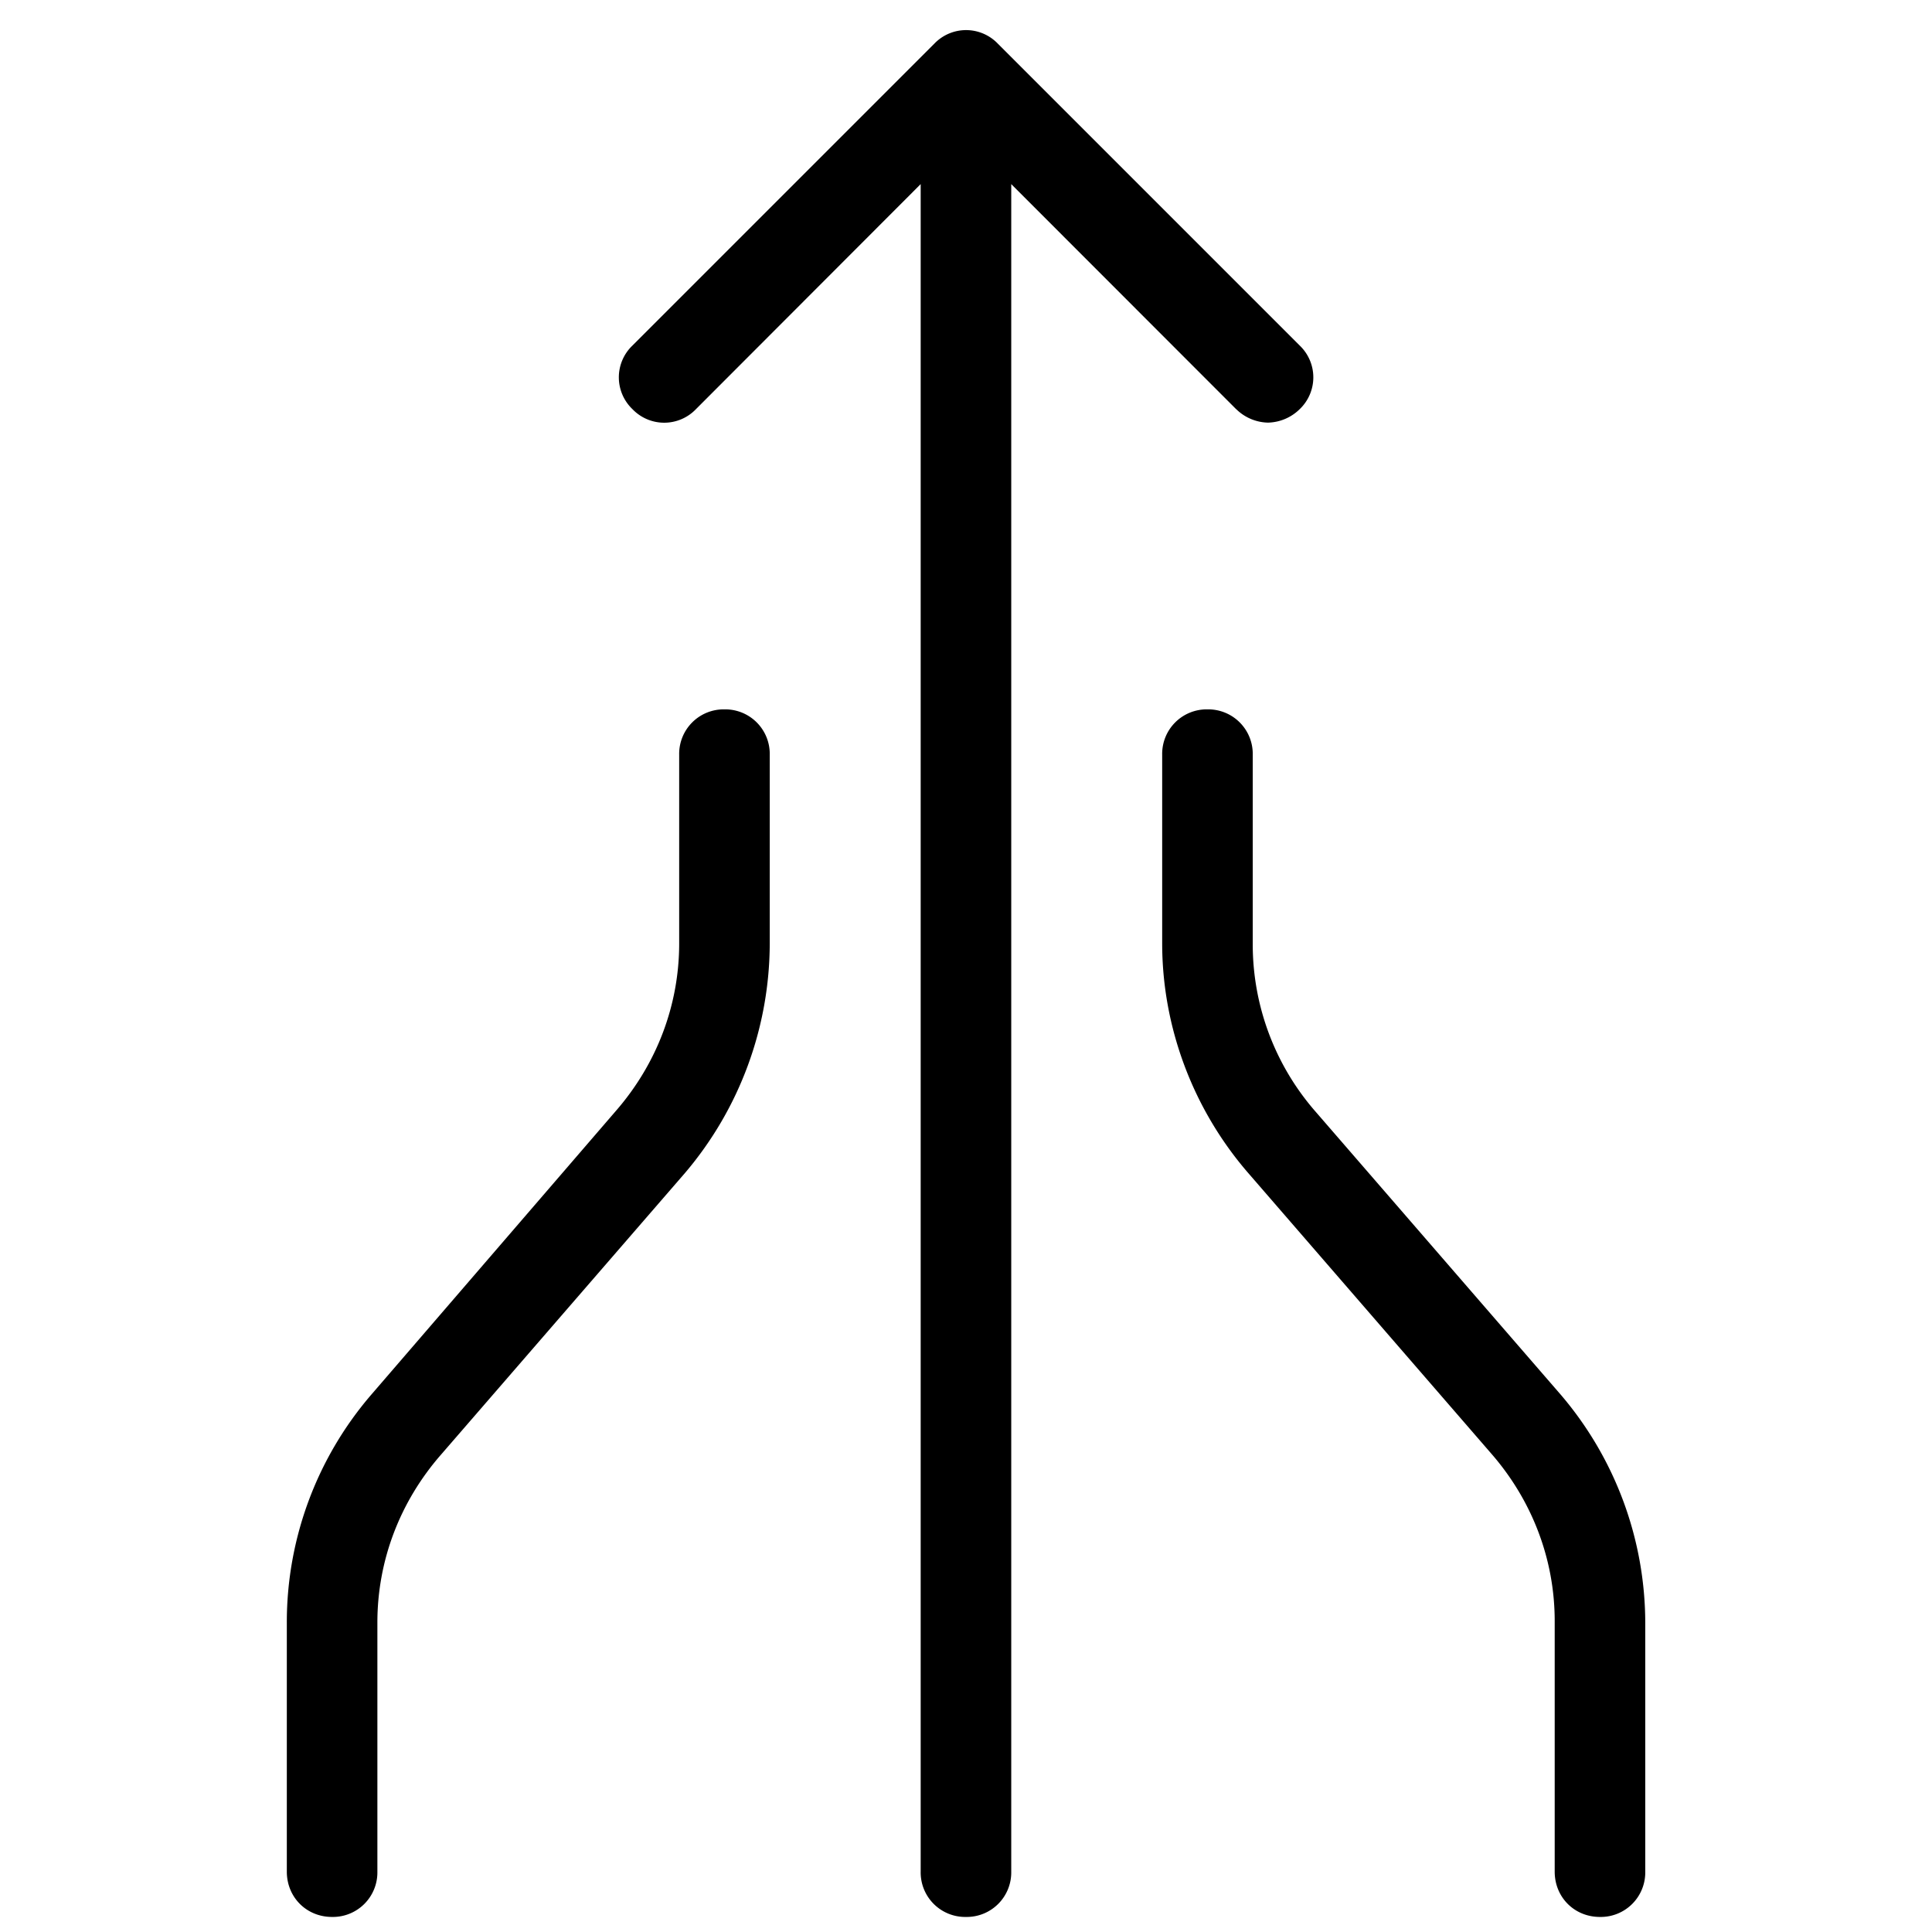 <svg xmlns="http://www.w3.org/2000/svg" width="24" height="24" fill="none"><path fill="#000" d="m15.355 5.082-2.793-2.795V23.25a.553.553 0 0 1-.562.563.553.553 0 0 1-.563-.563V2.287L8.646 5.082a.546.546 0 0 1-.79 0 .546.546 0 0 1 0-.789l3.75-3.75a.546.546 0 0 1 .79 0l3.75 3.75a.546.546 0 0 1 0 .789.58.58 0 0 1-.395.168.58.58 0 0 1-.395-.168Z"/><path fill="#000" d="M4.613 17.324a4.333 4.333 0 0 0-1.05 2.832v3.094c0 .318.244.563.562.563a.553.553 0 0 0 .563-.563v-3.094c0-.77.28-1.5.787-2.082l3.037-3.506a4.414 4.414 0 0 0 1.05-2.85V9.376A.553.553 0 0 0 9 8.812a.553.553 0 0 0-.563.563v2.344c0 .77-.28 1.5-.787 2.082l-3.037 3.523Zm15.262 6.489a.553.553 0 0 0 .563-.563v-3.094a4.372 4.372 0 0 0-1.051-2.832l-3.037-3.506a3.158 3.158 0 0 1-.788-2.08V9.375A.553.553 0 0 0 15 8.812a.553.553 0 0 0-.563.563v2.344c0 1.031.376 2.043 1.051 2.832l3.037 3.506c.506.58.788 1.312.788 2.08v3.113c0 .318.244.563.562.563Z"/></svg>